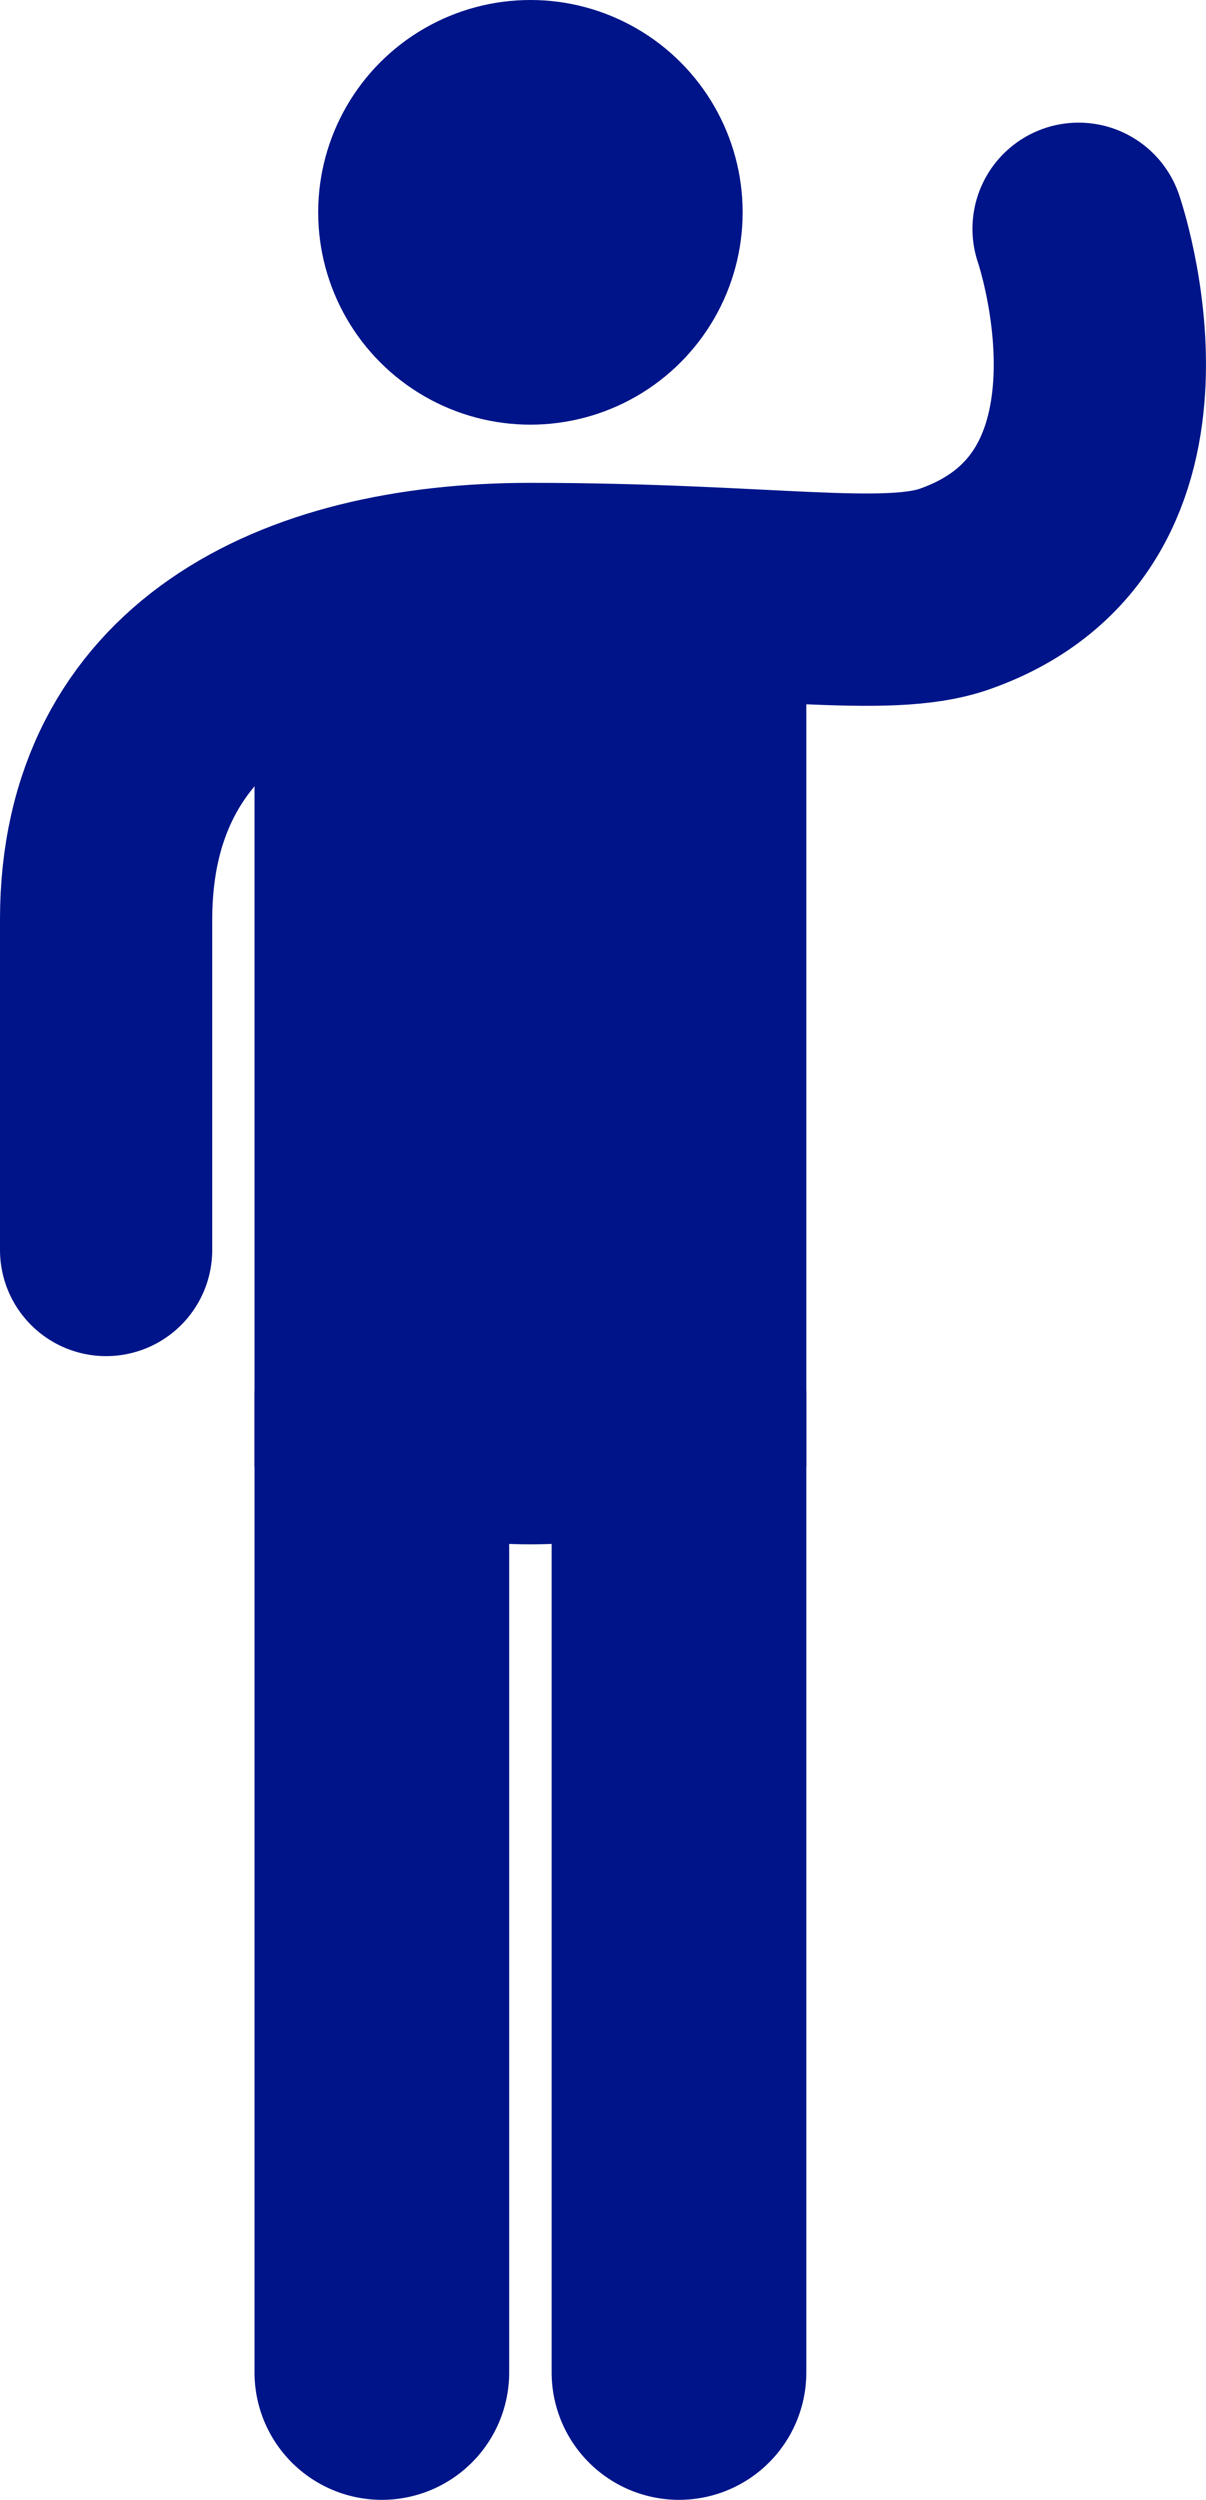 <?xml version="1.0" encoding="UTF-8"?><svg id="Laag_2" xmlns="http://www.w3.org/2000/svg" viewBox="0 0 142.06 294.33"><defs><style>.cls-1{fill:#001489;}.cls-2{stroke-width:25px;}.cls-2,.cls-3{fill:none;stroke:#001489;stroke-linecap:round;stroke-linejoin:round;}.cls-3{stroke-width:30px;}</style></defs><g id="Laag_1-2"><g><circle class="cls-1" cx="62.48" cy="25" r="25"/><path class="cls-1" d="M29.98,69.35v103.37c9.47,5.78,20.6,9.11,32.5,9.11s23.03-3.33,32.5-9.11V69.35H29.98Z"/><path class="cls-2" d="M127.05,26.94s11.45,33.27-14.6,42.41c-8.02,2.82-22.38,0-49.98,0S12.5,80.66,12.5,108.26v38.91"/><path class="cls-3" d="M79.98,279.33v-115"/><path class="cls-3" d="M44.98,279.33v-115"/></g></g></svg>
